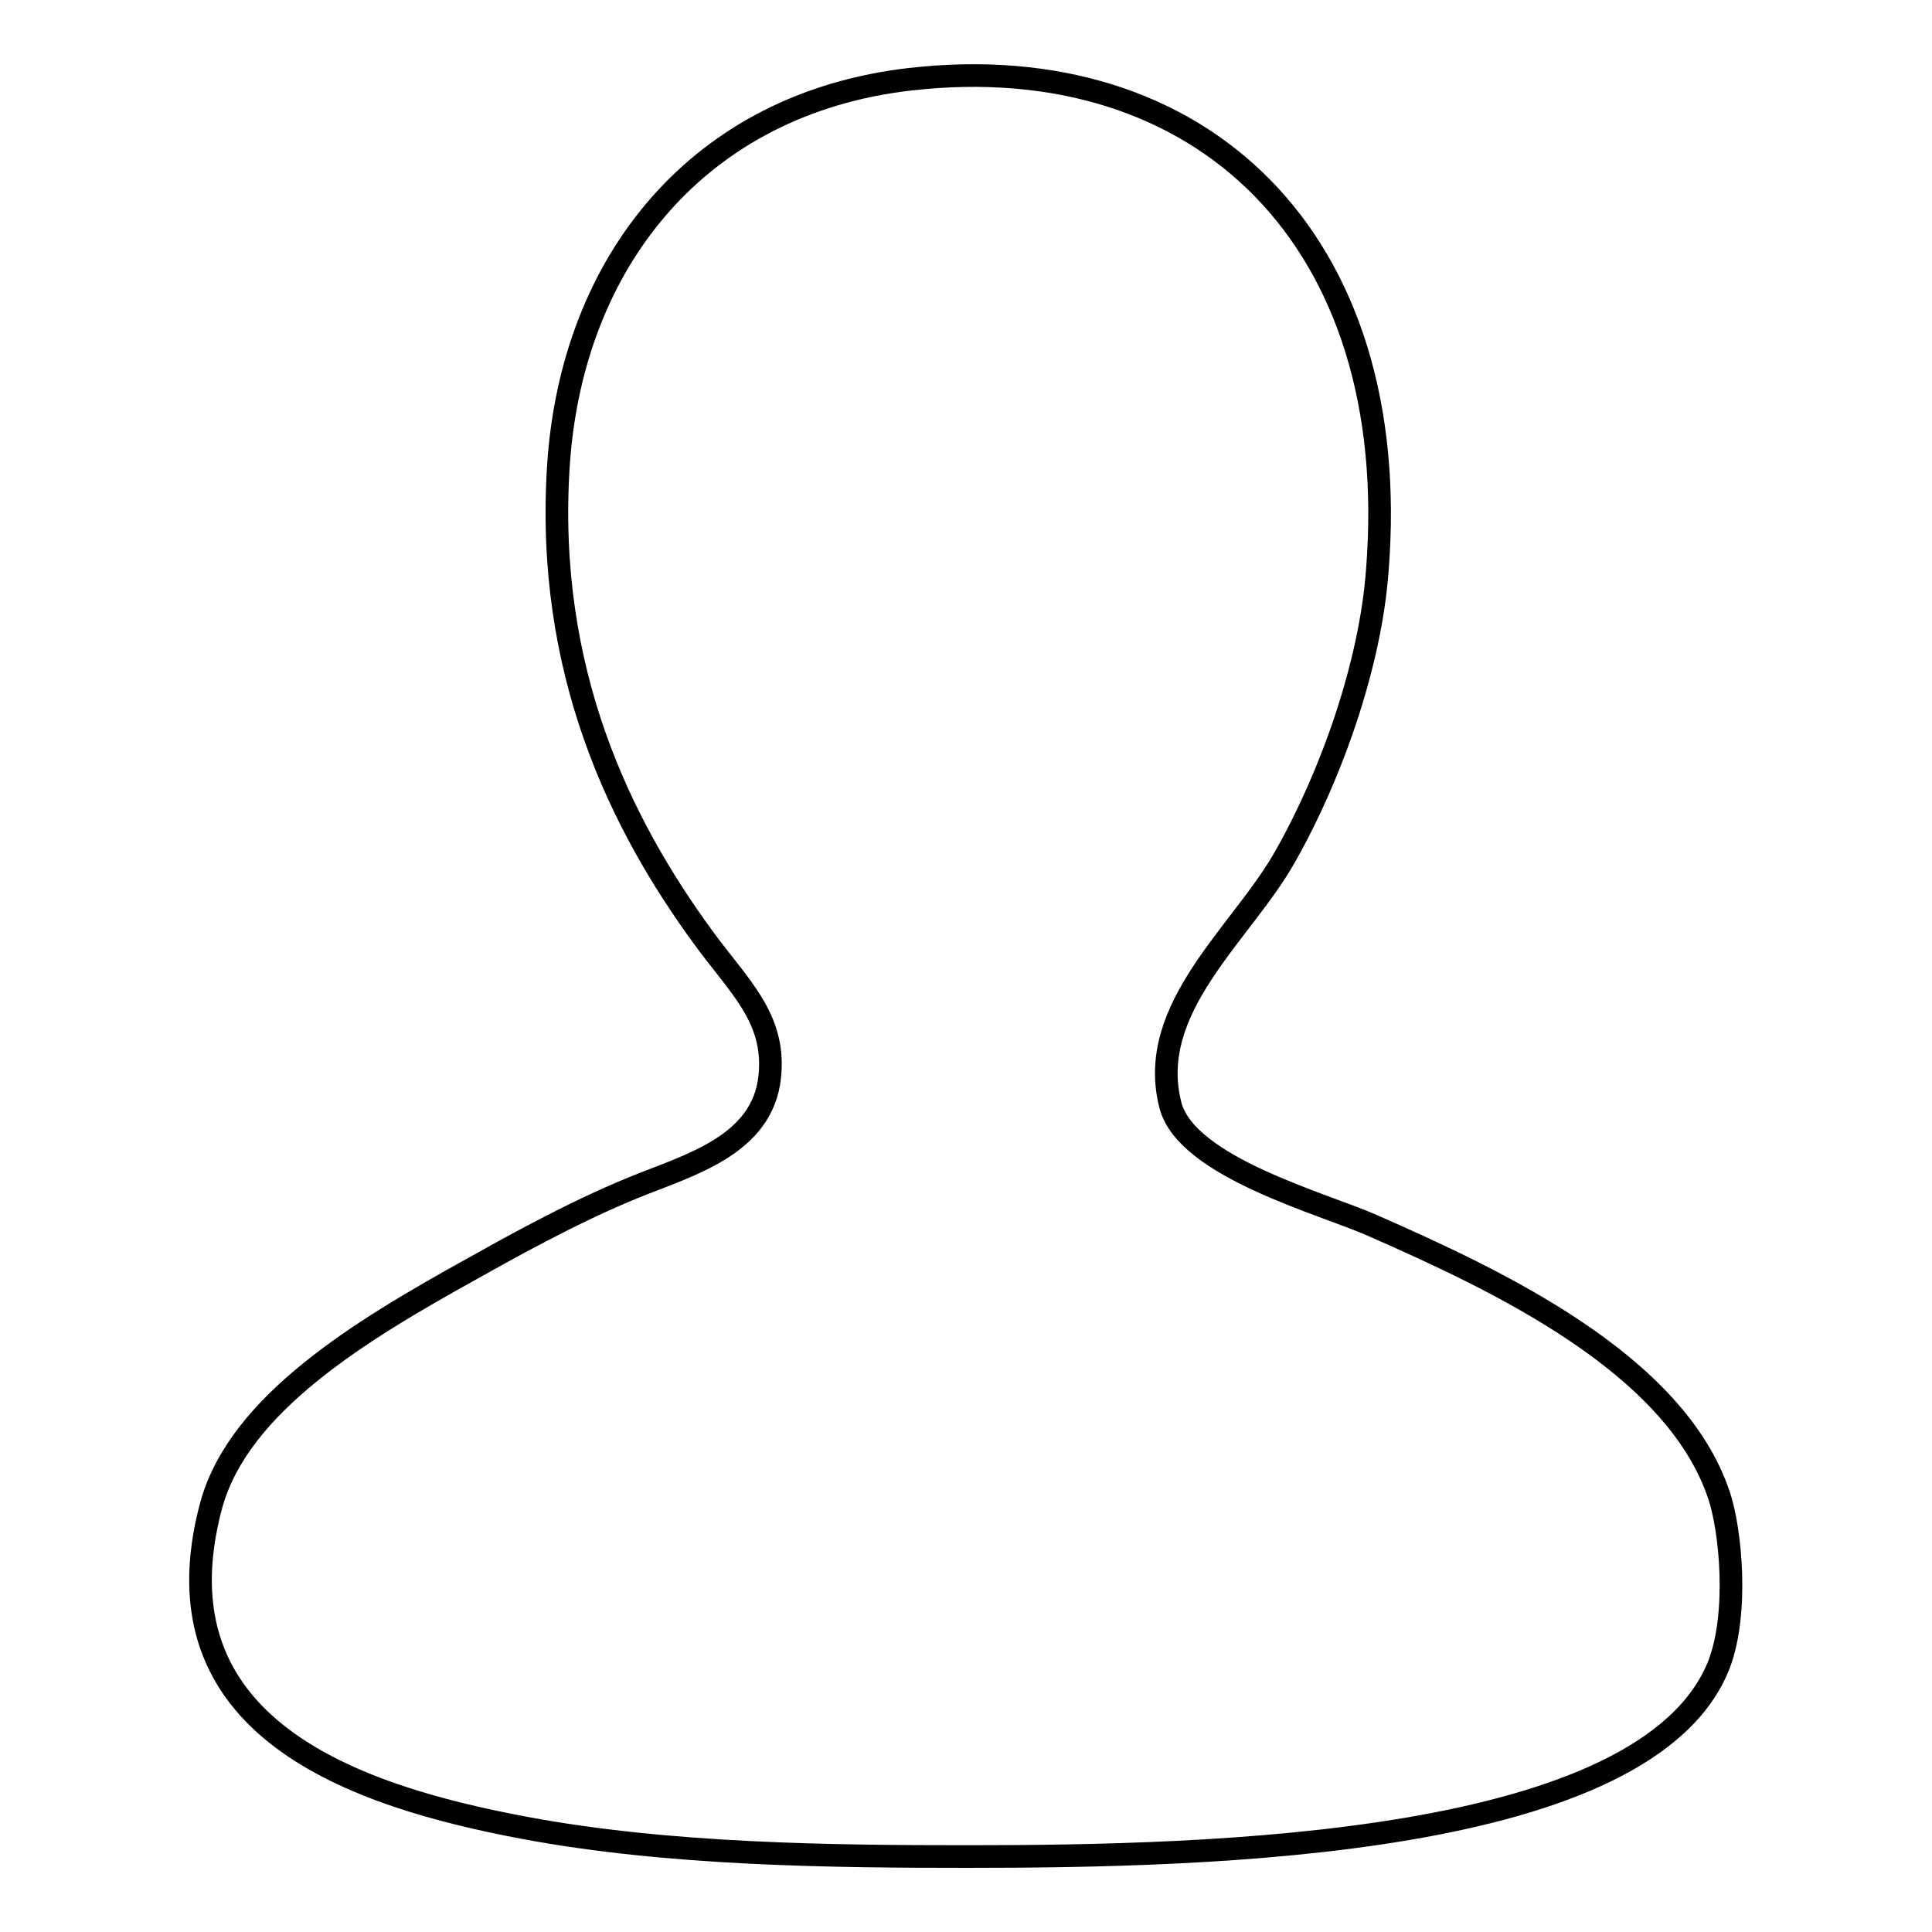 <?xml version="1.0" encoding="utf-8"?>
<!-- Svg Vector Icons : http://www.onlinewebfonts.com/icon -->
<!DOCTYPE svg PUBLIC "-//W3C//DTD SVG 1.1//EN" "http://www.w3.org/Graphics/SVG/1.1/DTD/svg11.dtd">
<svg version="1.1" xmlns="http://www.w3.org/2000/svg" xmlns:xlink="http://www.w3.org/1999/xlink" x="0px" y="0px" viewBox="0 0 256 256" enable-background="new 0 0 256 256" xml:space="preserve">
<g><g><path stroke-width="3" fill-opacity="0" stroke="#000000"  d="M181.9,162.4c-6.5-2.9-24.6-7.7-26.8-15.9c-3.4-13,9.6-22.9,15.3-33.2c6.1-10.8,11.2-25.4,12.1-37.7c3.5-43.9-23.4-69.5-61.9-65.1c-28,3.2-44.8,24.1-46.6,51.1c-1.8,27.4,8.3,47.7,19.1,62.5c4.7,6.5,9.7,10.7,8.9,18.5c-0.9,9.2-10.8,11.8-17.9,14.7c-8.4,3.4-17.4,8.5-21.7,10.9C47.8,176.3,31.7,186,28,199.4C20,229,47.1,238,69.5,242.2c19.2,3.6,40.9,3.8,58.7,3.8c32.2,0,90.2-1.3,99.6-25.5c2.6-6.9,1.5-17.8,0-22.3C222,180.7,198.5,169.7,181.9,162.4z"/></g></g>
</svg>